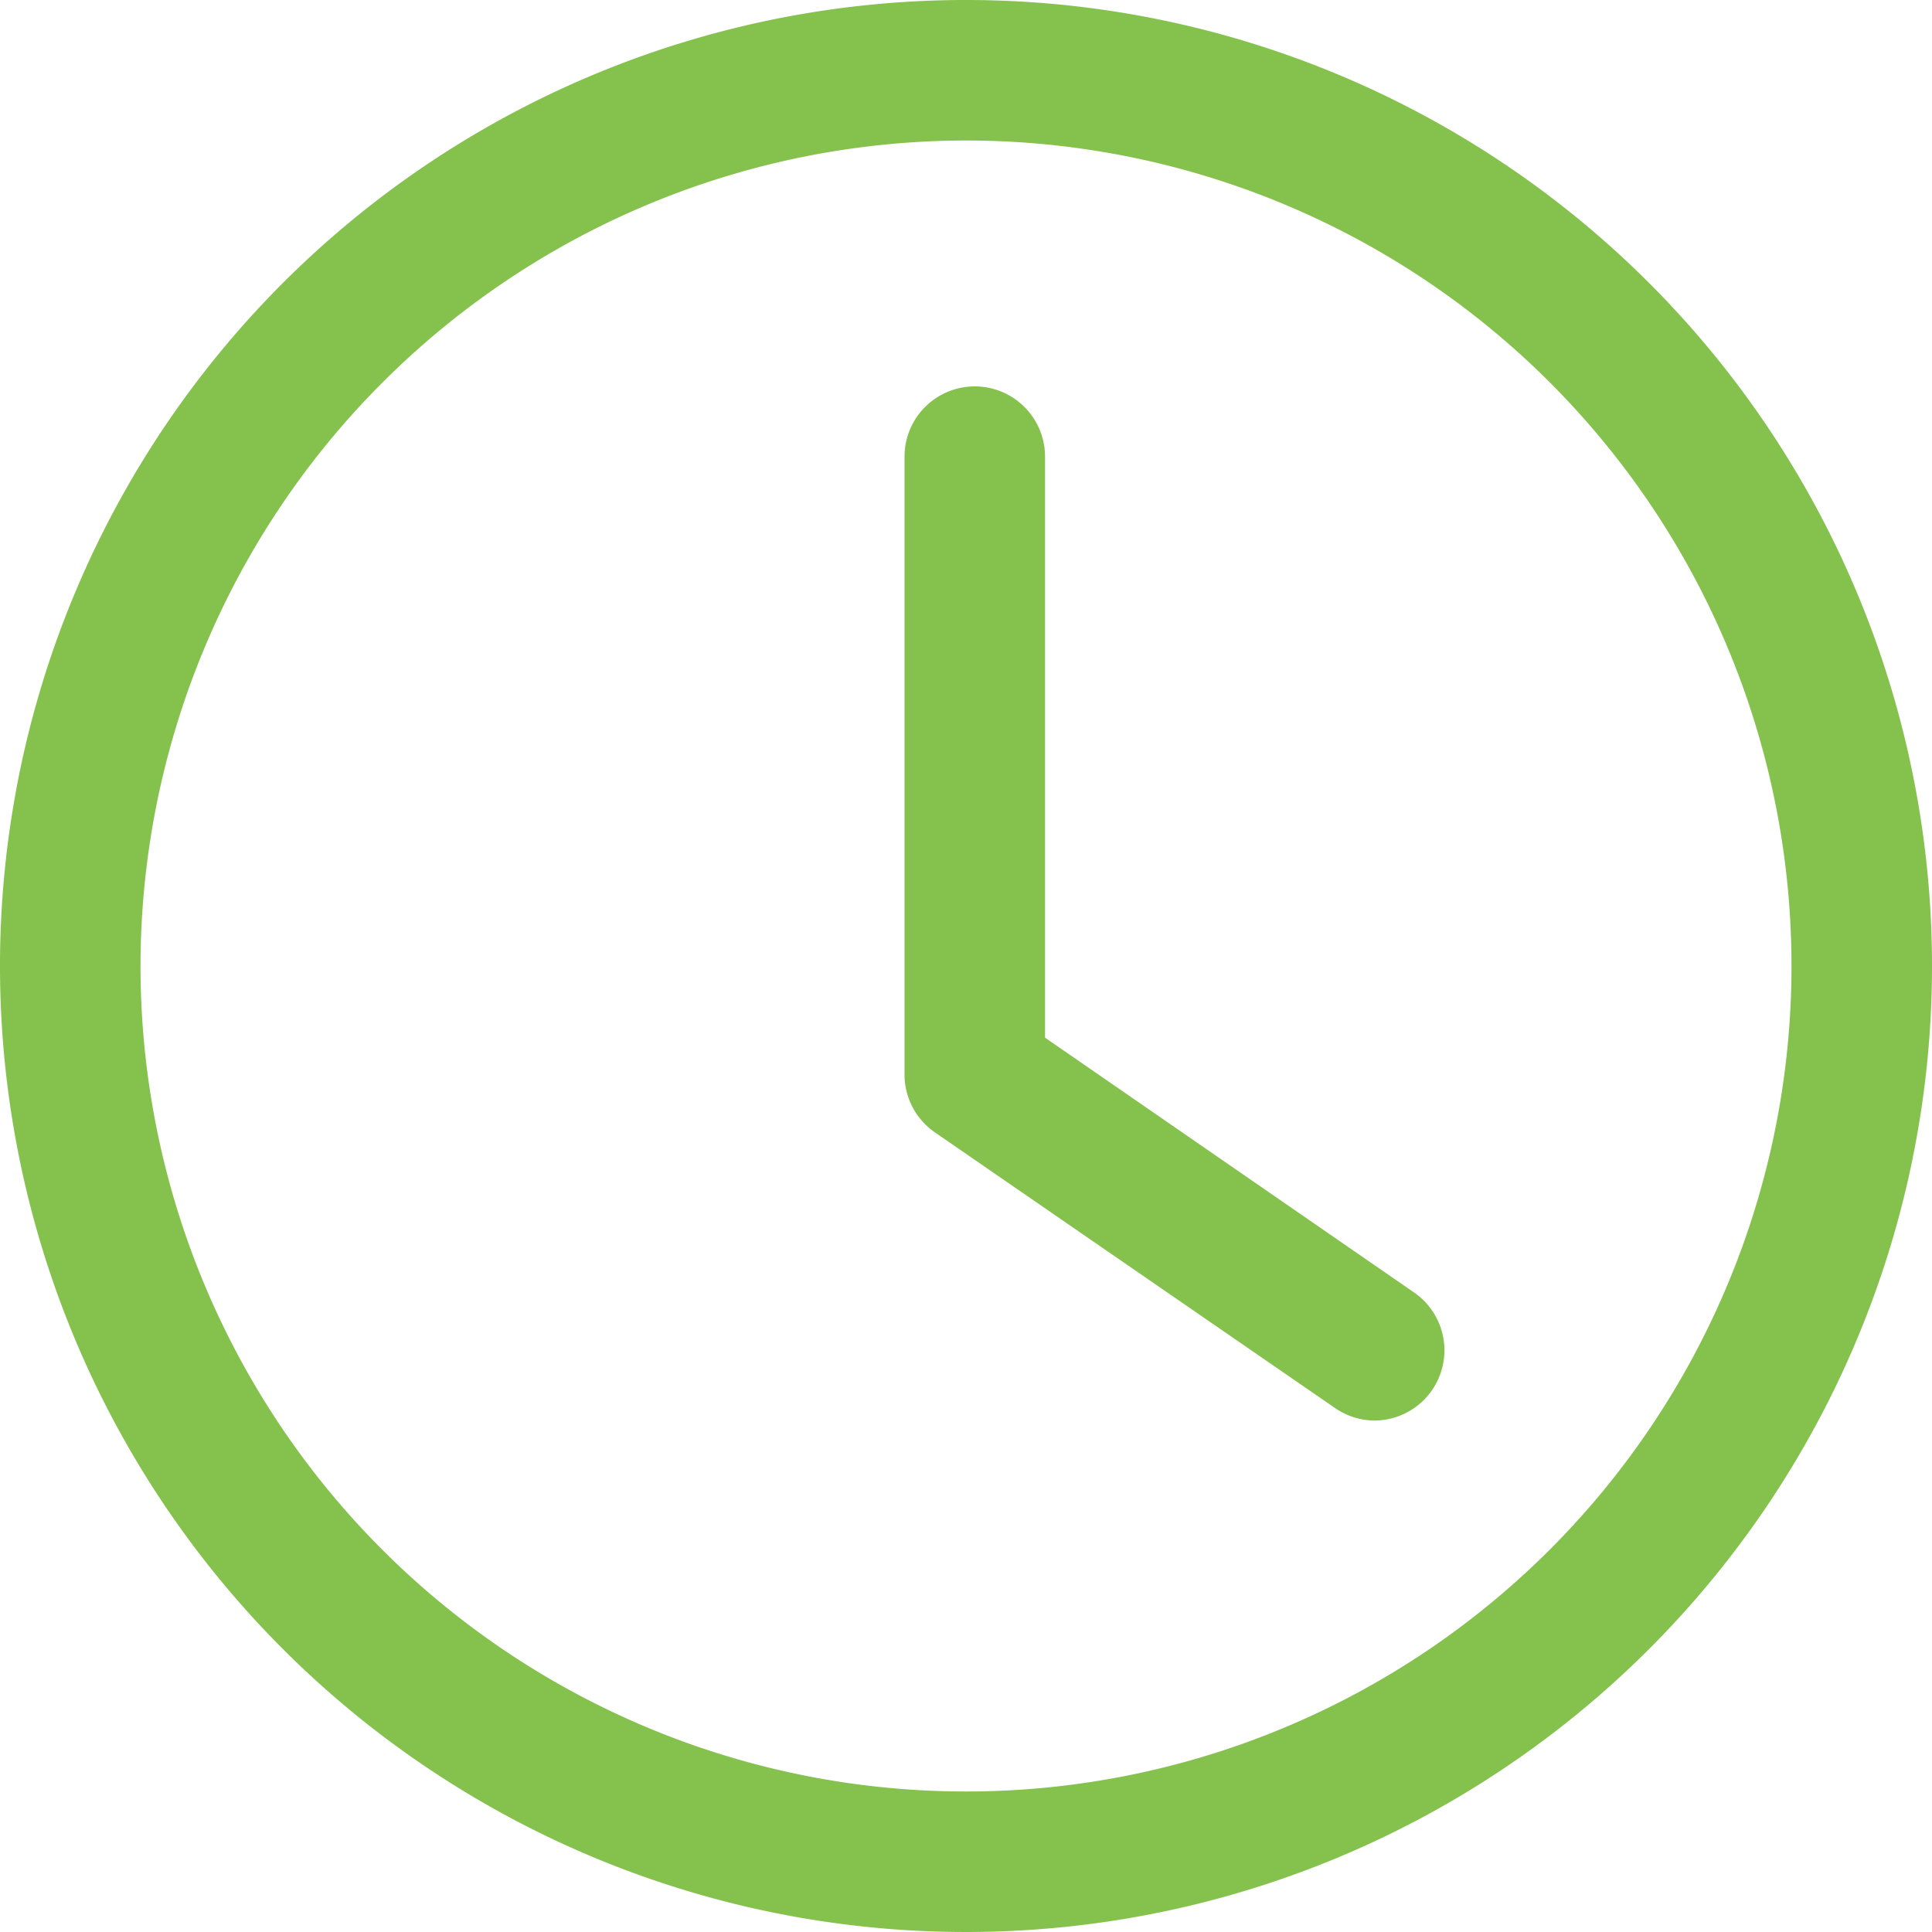 <svg id="Capa_1" data-name="Capa 1" xmlns="http://www.w3.org/2000/svg" viewBox="0 0 55 55"><title>utel-ico</title><path d="M27.49,4A23.5,23.5,0,1,1,4,27.5,23.52,23.52,0,0,1,27.49,4m0-4A27.5,27.5,0,1,0,55,27.5,27.5,27.5,0,0,0,27.49,0ZM39.11,40.44A2,2,0,0,1,38,40.08L26.62,32.24a2,2,0,0,1-.87-1.64V13a2,2,0,0,1,4,0V29.54l10.5,7.25a2,2,0,0,1-1.14,3.65Z" style="fill:#85c14d"/></svg>